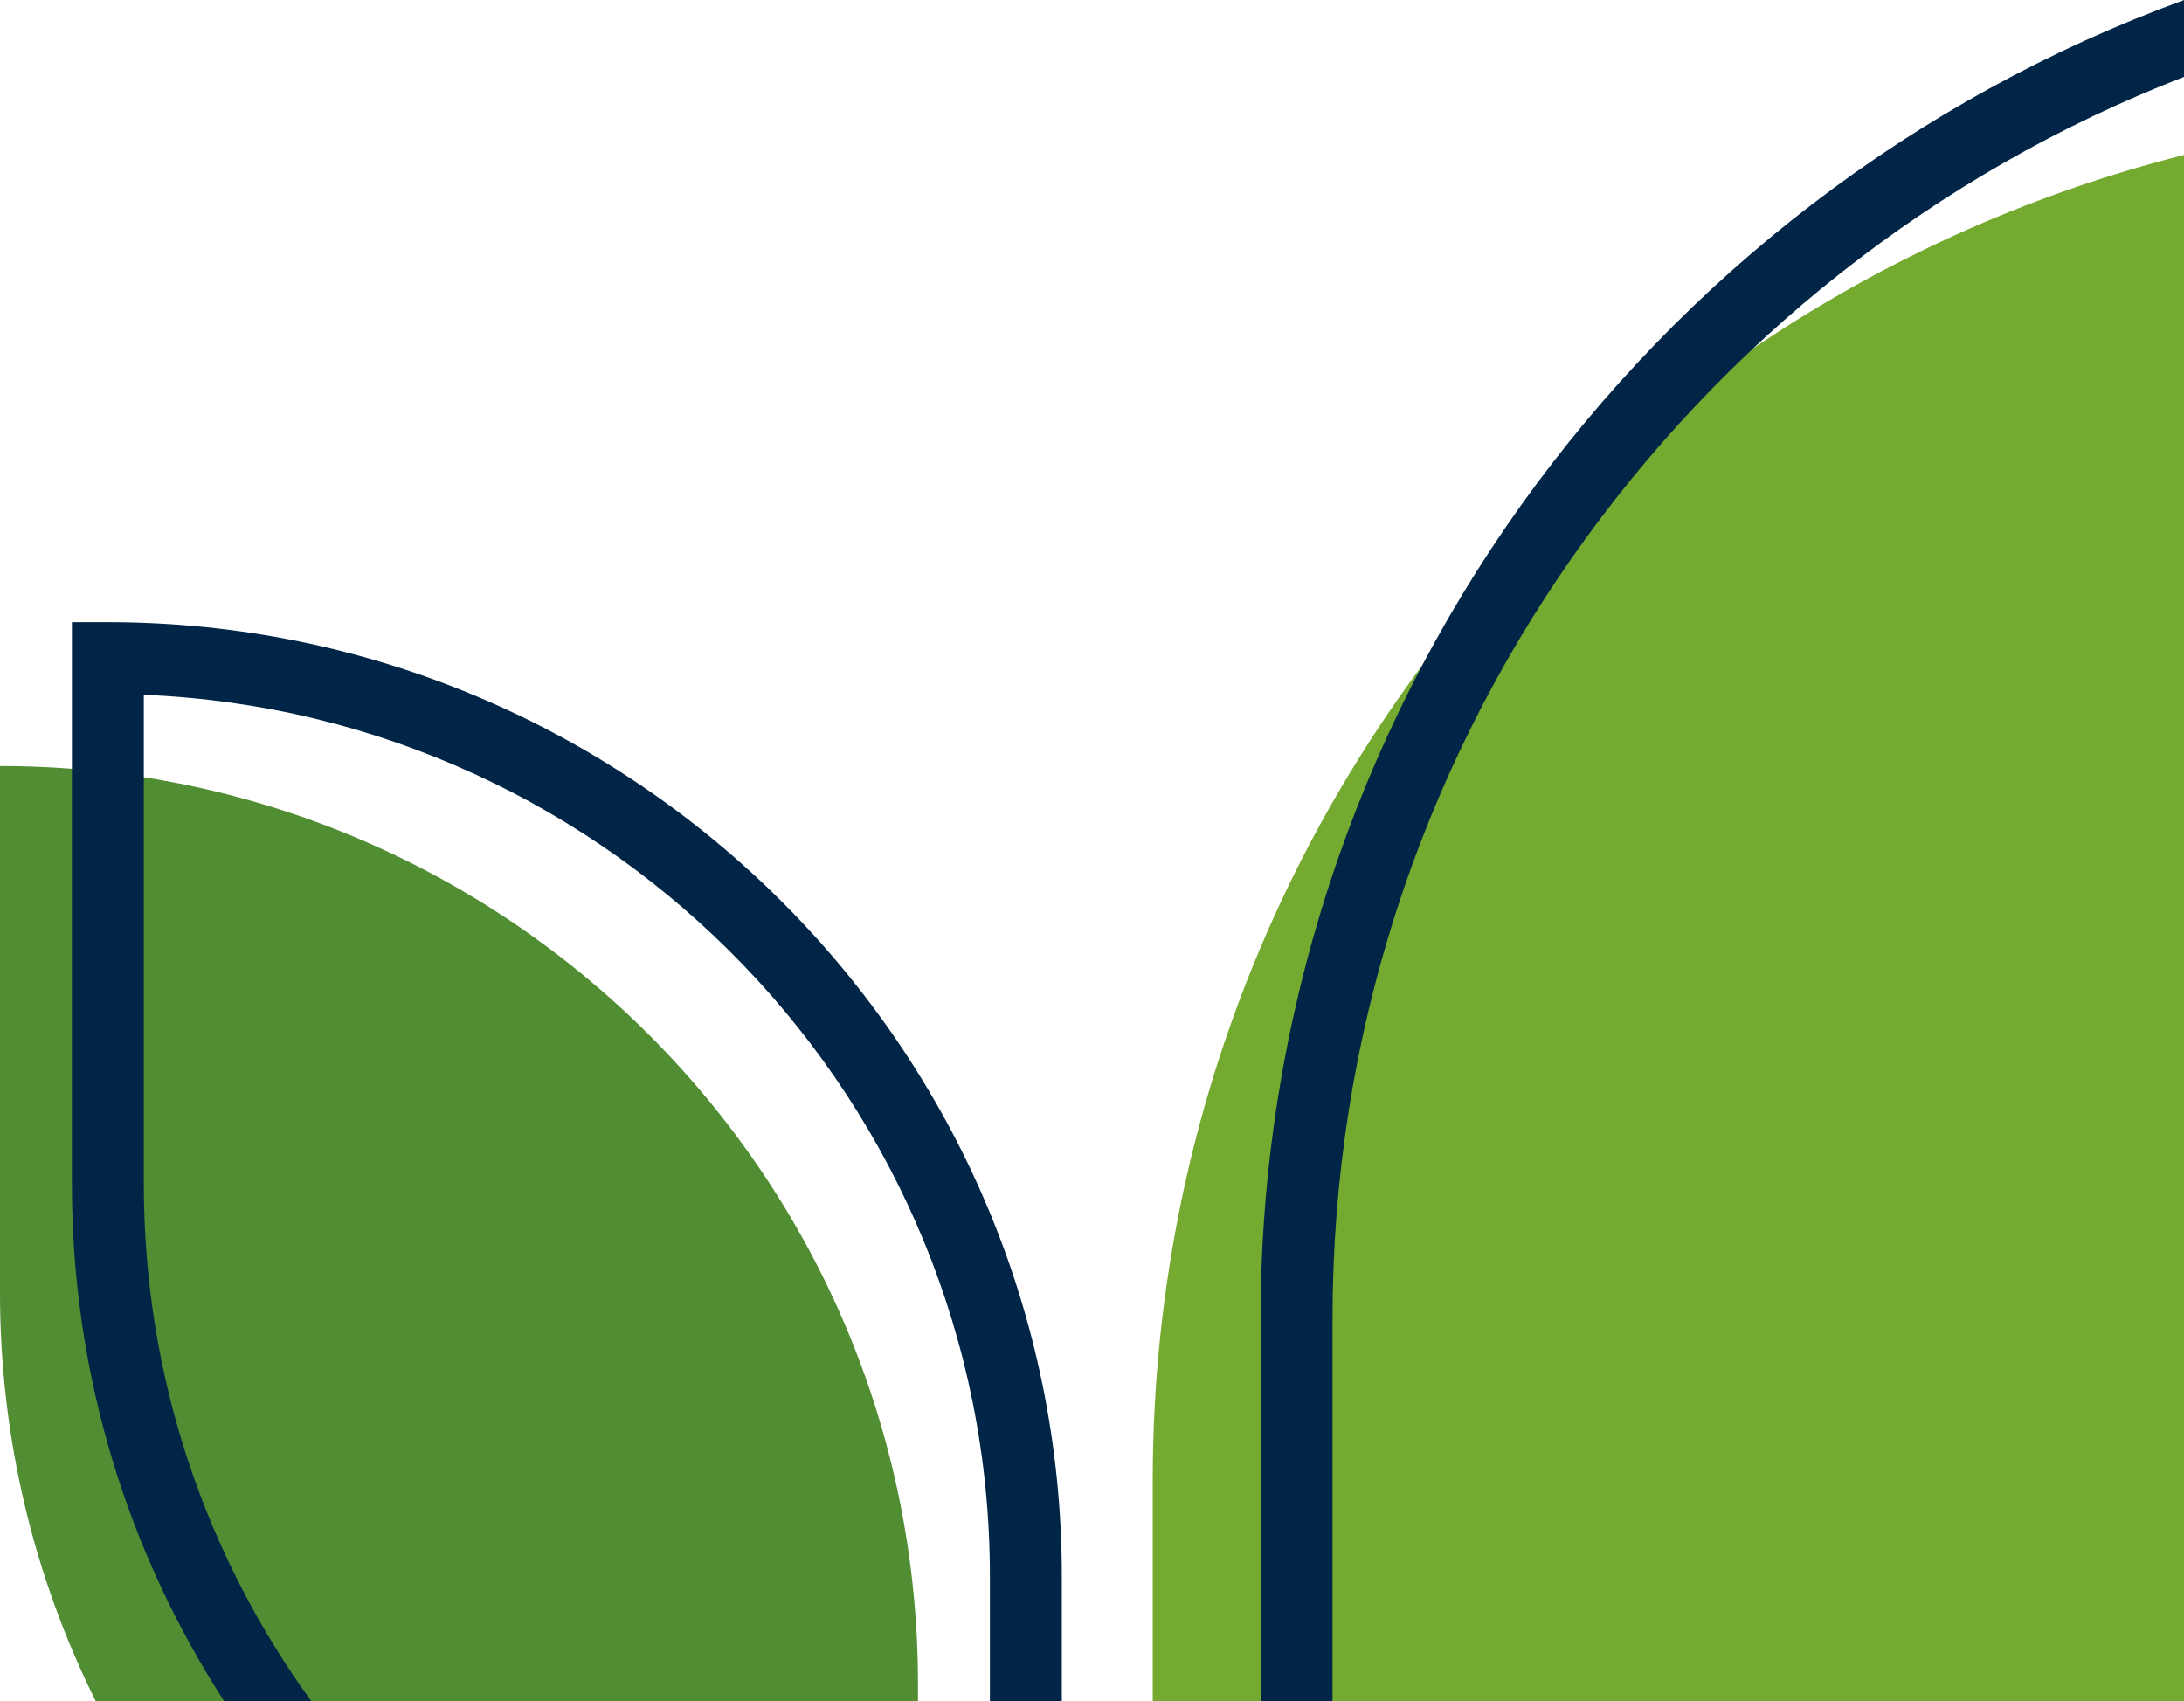 <?xml version="1.0" encoding="UTF-8"?>
<svg width="466px" height="363px" viewBox="0 0 466 363" version="1.1" xmlns="http://www.w3.org/2000/svg" xmlns:xlink="http://www.w3.org/1999/xlink">
    <!-- Generator: Sketch 52.5 (67469) - http://www.bohemiancoding.com/sketch -->
    <title>Group</title>
    <desc>Created with Sketch.</desc>
    <g id="Page-1" stroke="none" stroke-width="1" fill="none" fill-rule="evenodd">
        <g id="Group" transform="translate(-1, 0)">
            <path d="M246.959,363 L246.959,315.879 C246.959,179.507 340.548,64.995 467,33.062 L467,363 L246.959,363 Z" id="Combined-Shape" fill="#73AA2F"></path>
            <path d="M21.45,363 C8.36,336.73 0.998,307.106 0.998,275.762 L0.998,163.435 C109.171,163.435 196.871,251.13 196.871,359.308 L196.871,363 L21.45,363 Z" id="Combined-Shape" fill="#508D33"></path>
            <path d="M467,16.402 C360.808,57.552 285.32,160.799 285.32,281.35 L285.32,363 L269.977,363 L269.977,281.35 C269.977,152.211 352.176,41.908 467,0.014 L467,16.402 Z" id="Combined-Shape" fill="#002546" fill-rule="nonzero"></path>
            <path d="M67.45,363 L48.859,363 C28.293,331.208 16.344,293.345 16.344,252.744 L16.344,132.744 L24.016,132.744 C136.252,132.744 227.558,224.053 227.558,336.287 L227.558,363 L212.215,363 L212.215,336.291 C212.215,235.091 131.915,152.291 31.687,148.244 L31.687,252.744 C31.687,293.889 44.961,331.993 67.45,363 Z" id="Combined-Shape" fill="#002546" fill-rule="nonzero"></path>
        </g>
    </g>
</svg>